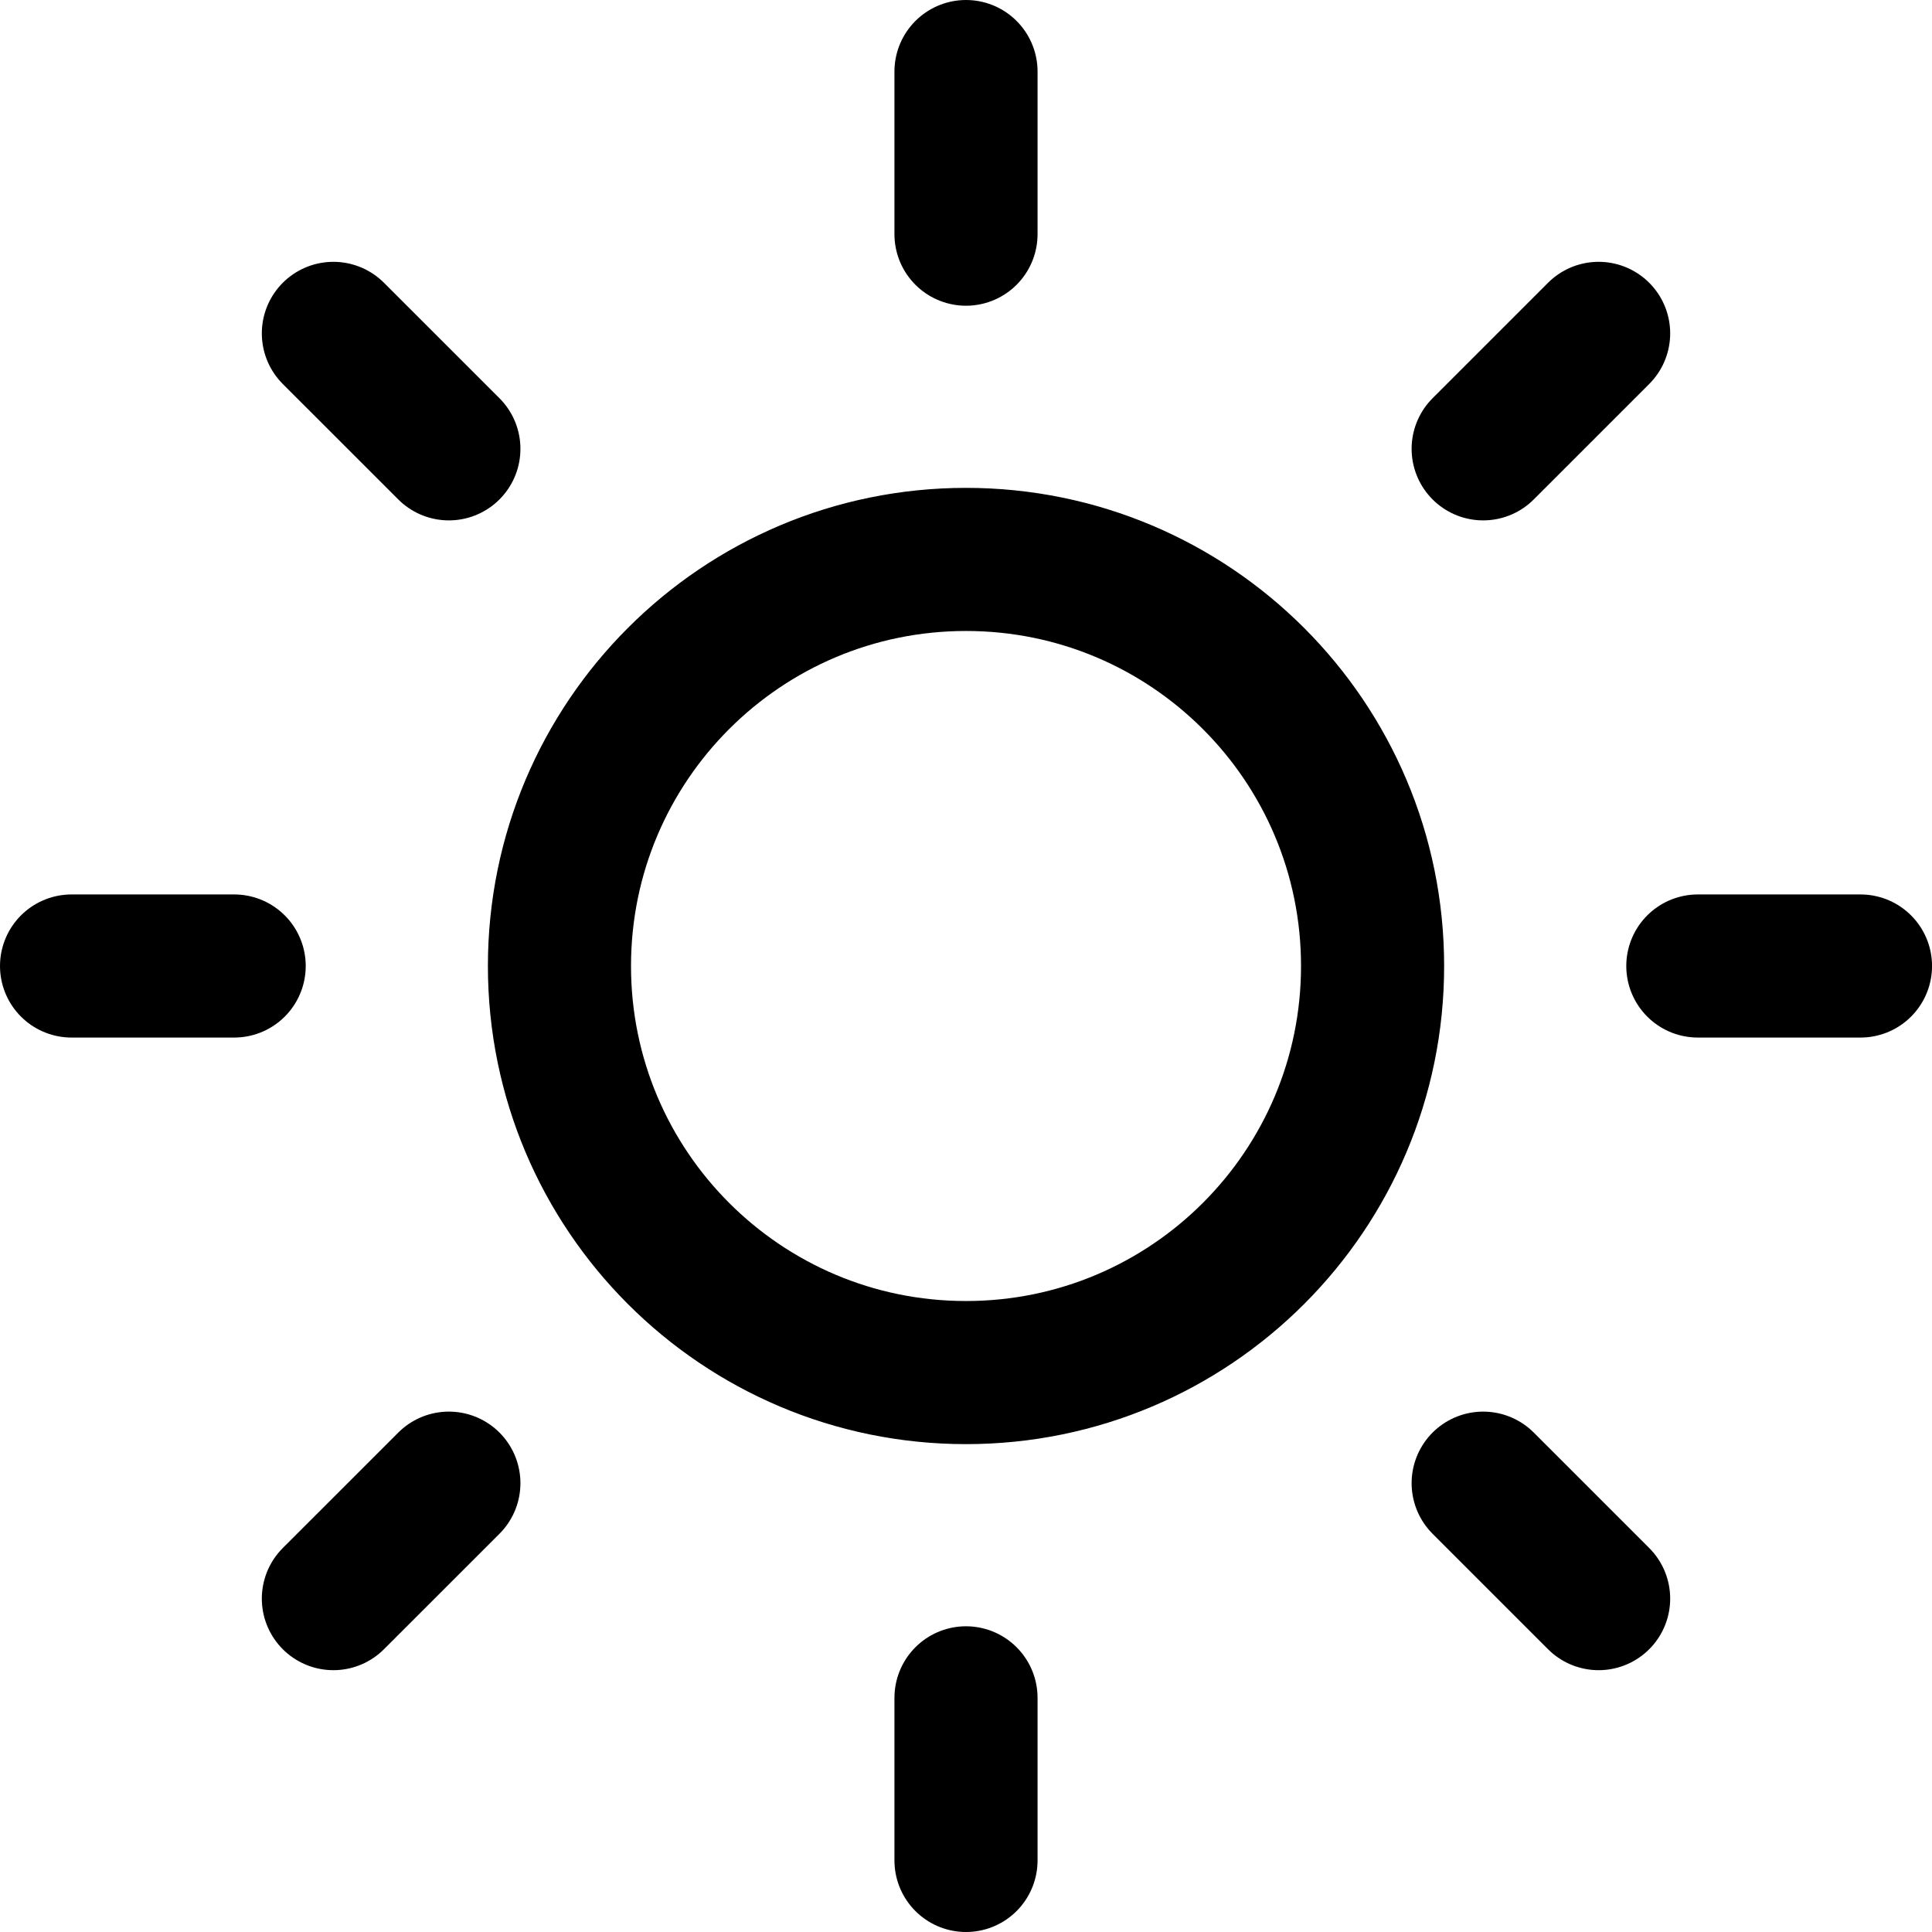 <svg xmlns="http://www.w3.org/2000/svg" width="54" height="54" fill="none"><path d="M27 38.364c6.276 0 11.364-5.088 11.364-11.364 0-6.276-5.088-11.364-11.364-11.364-6.276 0-11.363 5.088-11.363 11.364 0 6.276 5.087 11.364 11.363 11.364zM27 2v4.545M27 47.455V52M9.318 9.318l3.228 3.227M41.455 41.455l3.227 3.227M2 27h4.545M47.455 27h4.546M9.318 44.682l3.228-3.227M41.455 12.545l3.227-3.227" stroke="currentColor" stroke-width="4" stroke-linecap="round" stroke-linejoin="round"></path></svg>